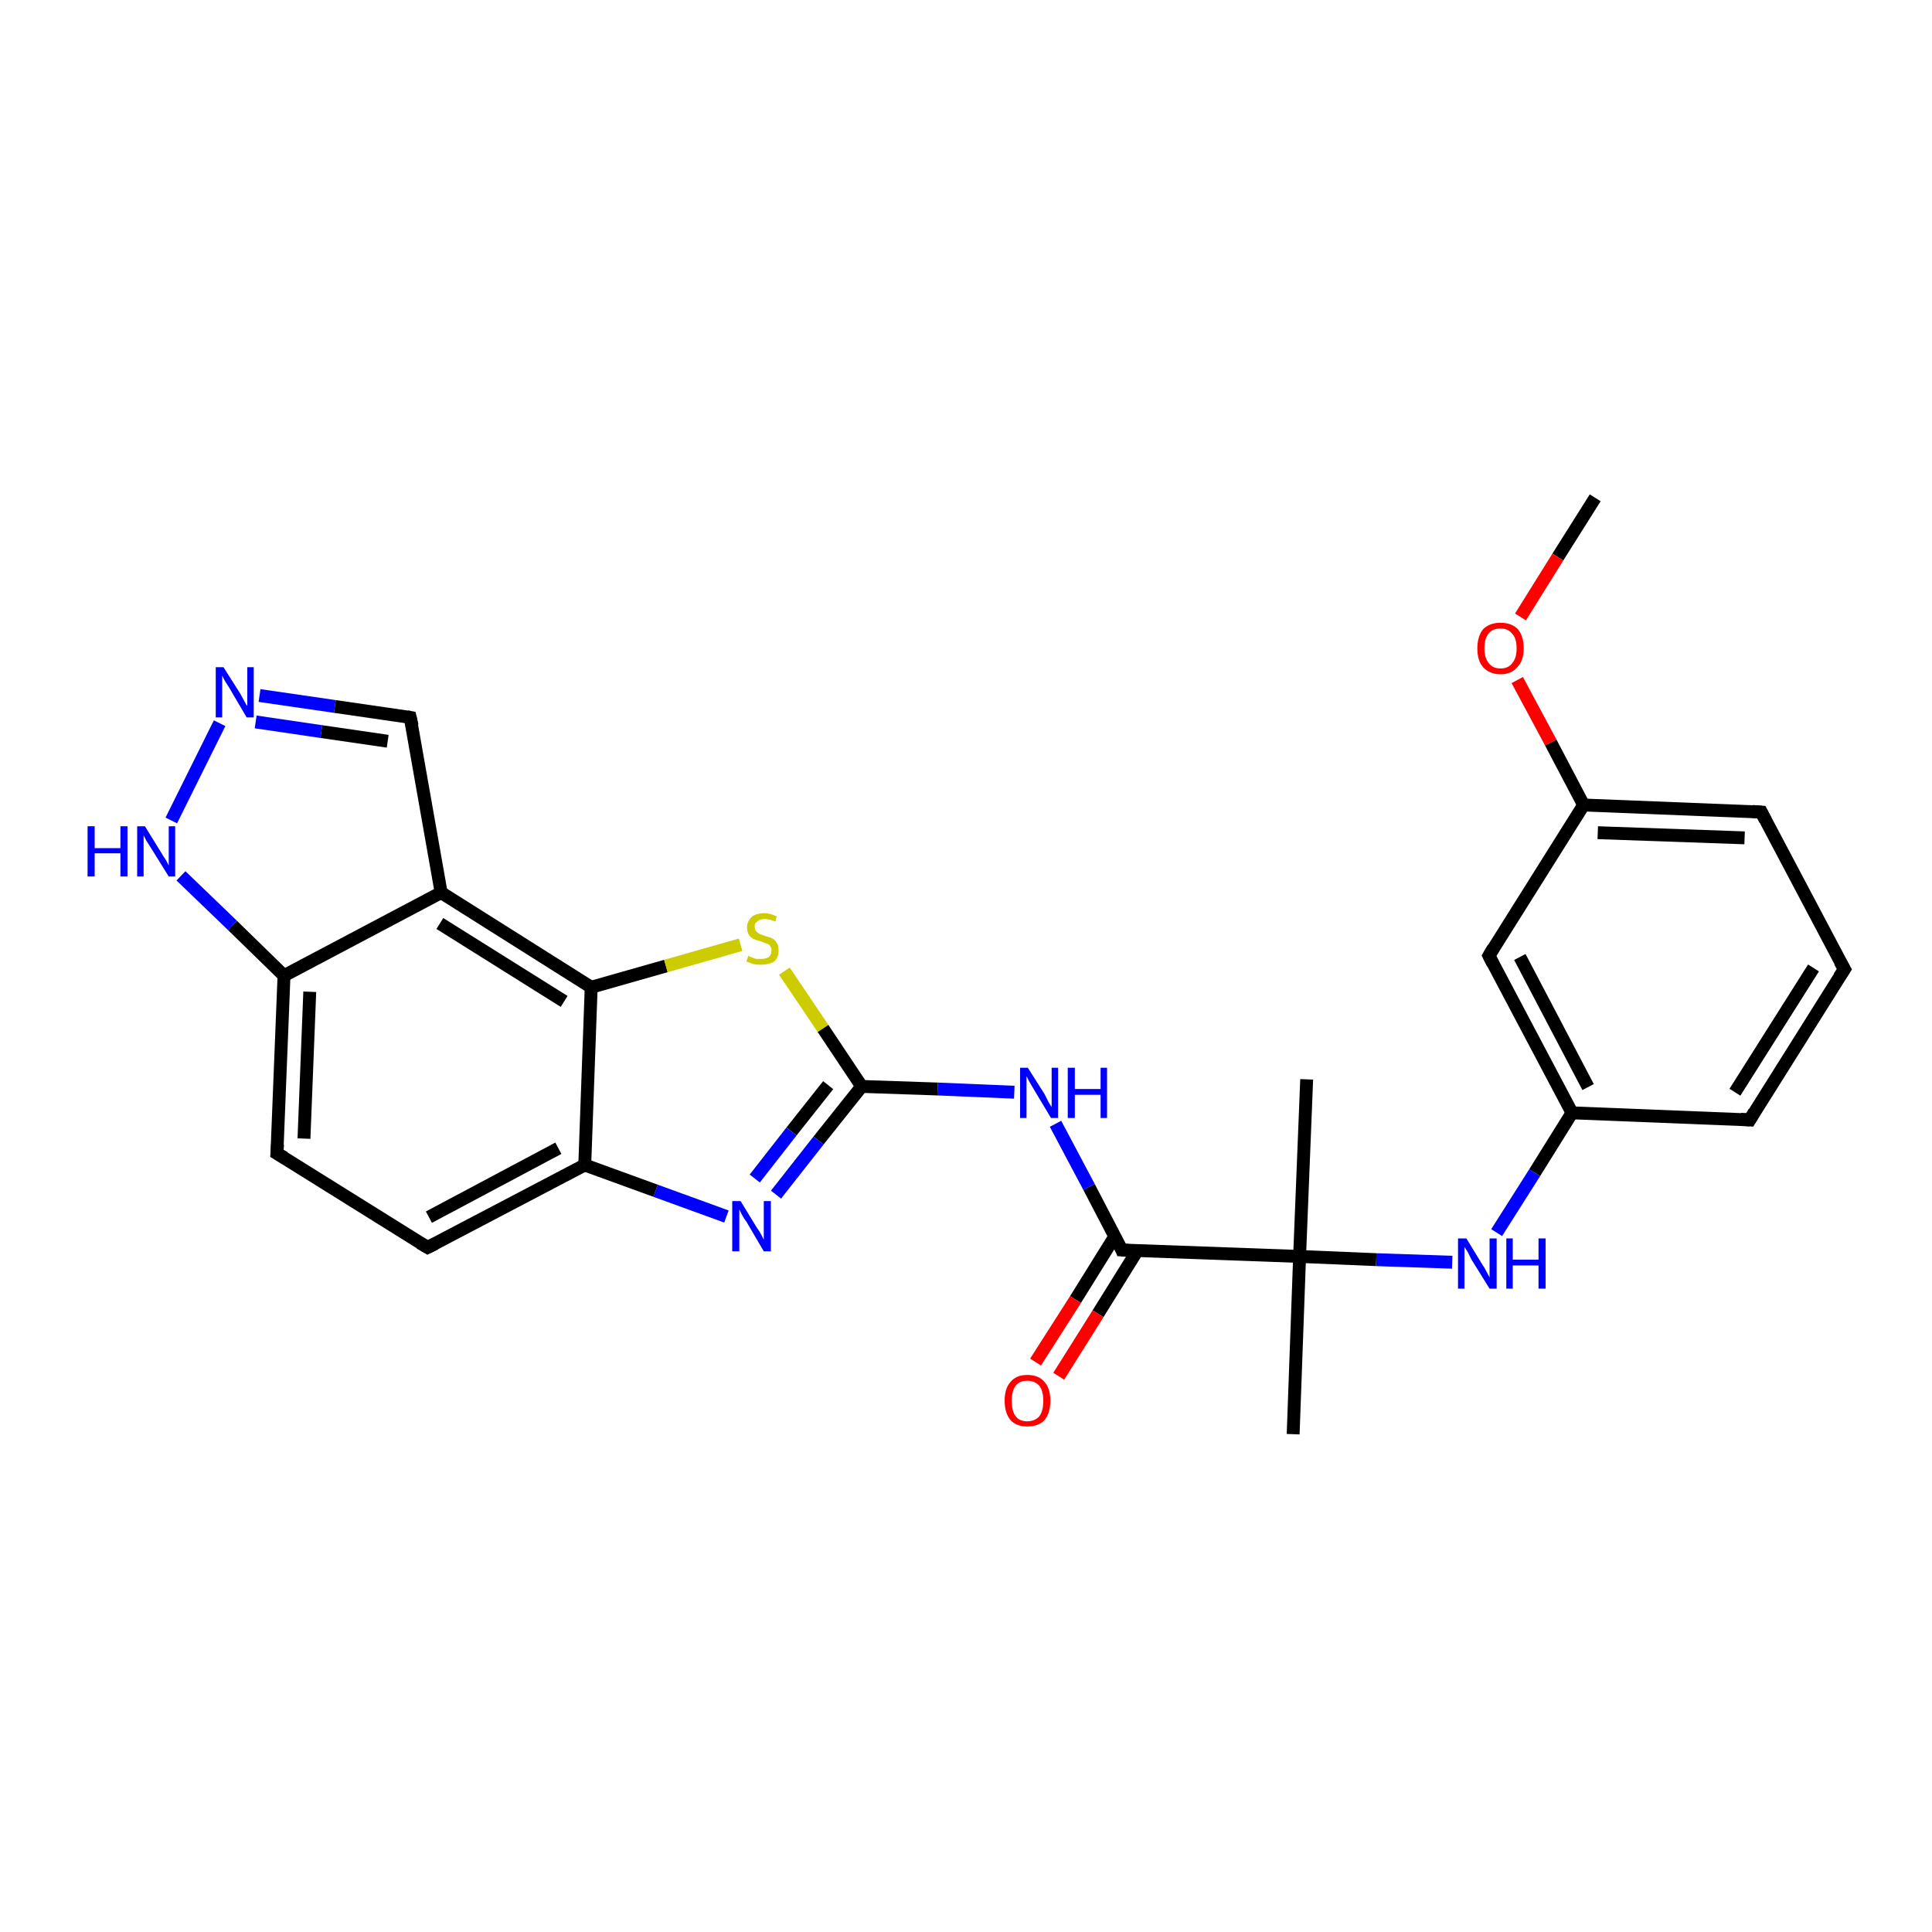 <?xml version='1.0' encoding='iso-8859-1'?>
<svg version='1.1' baseProfile='full'
              xmlns='http://www.w3.org/2000/svg'
                      xmlns:rdkit='http://www.rdkit.org/xml'
                      xmlns:xlink='http://www.w3.org/1999/xlink'
                  xml:space='preserve'
width='300px' height='300px' viewBox='0 0 300 300'>
<!-- END OF HEADER -->
<rect style='opacity:1.0;fill:#FFFFFF;stroke:none' width='300.0' height='300.0' x='0.0' y='0.0'> </rect>
<path class='bond-0 atom-0 atom-1' d='M 247.7,77.3 L 241.9,86.5' style='fill:none;fill-rule:evenodd;stroke:#000000;stroke-width:2.0px;stroke-linecap:butt;stroke-linejoin:miter;stroke-opacity:1' />
<path class='bond-0 atom-0 atom-1' d='M 241.9,86.5 L 236.1,95.8' style='fill:none;fill-rule:evenodd;stroke:#FF0000;stroke-width:2.0px;stroke-linecap:butt;stroke-linejoin:miter;stroke-opacity:1' />
<path class='bond-1 atom-1 atom-2' d='M 235.6,105.6 L 240.8,115.3' style='fill:none;fill-rule:evenodd;stroke:#FF0000;stroke-width:2.0px;stroke-linecap:butt;stroke-linejoin:miter;stroke-opacity:1' />
<path class='bond-1 atom-1 atom-2' d='M 240.8,115.3 L 245.9,125.0' style='fill:none;fill-rule:evenodd;stroke:#000000;stroke-width:2.0px;stroke-linecap:butt;stroke-linejoin:miter;stroke-opacity:1' />
<path class='bond-2 atom-2 atom-3' d='M 245.9,125.0 L 273.5,126.1' style='fill:none;fill-rule:evenodd;stroke:#000000;stroke-width:2.0px;stroke-linecap:butt;stroke-linejoin:miter;stroke-opacity:1' />
<path class='bond-2 atom-2 atom-3' d='M 248.1,129.3 L 270.9,130.1' style='fill:none;fill-rule:evenodd;stroke:#000000;stroke-width:2.0px;stroke-linecap:butt;stroke-linejoin:miter;stroke-opacity:1' />
<path class='bond-3 atom-3 atom-4' d='M 273.5,126.1 L 286.4,150.5' style='fill:none;fill-rule:evenodd;stroke:#000000;stroke-width:2.0px;stroke-linecap:butt;stroke-linejoin:miter;stroke-opacity:1' />
<path class='bond-4 atom-4 atom-5' d='M 286.4,150.5 L 271.7,173.9' style='fill:none;fill-rule:evenodd;stroke:#000000;stroke-width:2.0px;stroke-linecap:butt;stroke-linejoin:miter;stroke-opacity:1' />
<path class='bond-4 atom-4 atom-5' d='M 281.6,150.3 L 269.4,169.6' style='fill:none;fill-rule:evenodd;stroke:#000000;stroke-width:2.0px;stroke-linecap:butt;stroke-linejoin:miter;stroke-opacity:1' />
<path class='bond-5 atom-5 atom-6' d='M 271.7,173.9 L 244.1,172.8' style='fill:none;fill-rule:evenodd;stroke:#000000;stroke-width:2.0px;stroke-linecap:butt;stroke-linejoin:miter;stroke-opacity:1' />
<path class='bond-6 atom-6 atom-7' d='M 244.1,172.8 L 238.3,182.1' style='fill:none;fill-rule:evenodd;stroke:#000000;stroke-width:2.0px;stroke-linecap:butt;stroke-linejoin:miter;stroke-opacity:1' />
<path class='bond-6 atom-6 atom-7' d='M 238.3,182.1 L 232.4,191.4' style='fill:none;fill-rule:evenodd;stroke:#0000FF;stroke-width:2.0px;stroke-linecap:butt;stroke-linejoin:miter;stroke-opacity:1' />
<path class='bond-7 atom-7 atom-8' d='M 225.5,196.0 L 213.7,195.6' style='fill:none;fill-rule:evenodd;stroke:#0000FF;stroke-width:2.0px;stroke-linecap:butt;stroke-linejoin:miter;stroke-opacity:1' />
<path class='bond-7 atom-7 atom-8' d='M 213.7,195.6 L 201.8,195.1' style='fill:none;fill-rule:evenodd;stroke:#000000;stroke-width:2.0px;stroke-linecap:butt;stroke-linejoin:miter;stroke-opacity:1' />
<path class='bond-8 atom-8 atom-9' d='M 201.8,195.1 L 202.9,167.6' style='fill:none;fill-rule:evenodd;stroke:#000000;stroke-width:2.0px;stroke-linecap:butt;stroke-linejoin:miter;stroke-opacity:1' />
<path class='bond-9 atom-8 atom-10' d='M 201.8,195.1 L 200.8,222.7' style='fill:none;fill-rule:evenodd;stroke:#000000;stroke-width:2.0px;stroke-linecap:butt;stroke-linejoin:miter;stroke-opacity:1' />
<path class='bond-10 atom-8 atom-11' d='M 201.8,195.1 L 174.2,194.1' style='fill:none;fill-rule:evenodd;stroke:#000000;stroke-width:2.0px;stroke-linecap:butt;stroke-linejoin:miter;stroke-opacity:1' />
<path class='bond-11 atom-11 atom-12' d='M 173.1,192.0 L 167.0,201.8' style='fill:none;fill-rule:evenodd;stroke:#000000;stroke-width:2.0px;stroke-linecap:butt;stroke-linejoin:miter;stroke-opacity:1' />
<path class='bond-11 atom-11 atom-12' d='M 167.0,201.8 L 160.8,211.5' style='fill:none;fill-rule:evenodd;stroke:#FF0000;stroke-width:2.0px;stroke-linecap:butt;stroke-linejoin:miter;stroke-opacity:1' />
<path class='bond-11 atom-11 atom-12' d='M 176.6,194.2 L 170.5,204.0' style='fill:none;fill-rule:evenodd;stroke:#000000;stroke-width:2.0px;stroke-linecap:butt;stroke-linejoin:miter;stroke-opacity:1' />
<path class='bond-11 atom-11 atom-12' d='M 170.5,204.0 L 164.4,213.7' style='fill:none;fill-rule:evenodd;stroke:#FF0000;stroke-width:2.0px;stroke-linecap:butt;stroke-linejoin:miter;stroke-opacity:1' />
<path class='bond-12 atom-11 atom-13' d='M 174.2,194.1 L 169.1,184.3' style='fill:none;fill-rule:evenodd;stroke:#000000;stroke-width:2.0px;stroke-linecap:butt;stroke-linejoin:miter;stroke-opacity:1' />
<path class='bond-12 atom-11 atom-13' d='M 169.1,184.3 L 163.9,174.5' style='fill:none;fill-rule:evenodd;stroke:#0000FF;stroke-width:2.0px;stroke-linecap:butt;stroke-linejoin:miter;stroke-opacity:1' />
<path class='bond-13 atom-13 atom-14' d='M 157.5,169.6 L 145.6,169.1' style='fill:none;fill-rule:evenodd;stroke:#0000FF;stroke-width:2.0px;stroke-linecap:butt;stroke-linejoin:miter;stroke-opacity:1' />
<path class='bond-13 atom-13 atom-14' d='M 145.6,169.1 L 133.8,168.7' style='fill:none;fill-rule:evenodd;stroke:#000000;stroke-width:2.0px;stroke-linecap:butt;stroke-linejoin:miter;stroke-opacity:1' />
<path class='bond-14 atom-14 atom-15' d='M 133.8,168.7 L 127.1,177.1' style='fill:none;fill-rule:evenodd;stroke:#000000;stroke-width:2.0px;stroke-linecap:butt;stroke-linejoin:miter;stroke-opacity:1' />
<path class='bond-14 atom-14 atom-15' d='M 127.1,177.1 L 120.5,185.5' style='fill:none;fill-rule:evenodd;stroke:#0000FF;stroke-width:2.0px;stroke-linecap:butt;stroke-linejoin:miter;stroke-opacity:1' />
<path class='bond-14 atom-14 atom-15' d='M 128.6,168.5 L 122.9,175.7' style='fill:none;fill-rule:evenodd;stroke:#000000;stroke-width:2.0px;stroke-linecap:butt;stroke-linejoin:miter;stroke-opacity:1' />
<path class='bond-14 atom-14 atom-15' d='M 122.9,175.7 L 117.2,183.0' style='fill:none;fill-rule:evenodd;stroke:#0000FF;stroke-width:2.0px;stroke-linecap:butt;stroke-linejoin:miter;stroke-opacity:1' />
<path class='bond-15 atom-15 atom-16' d='M 112.8,188.9 L 101.8,184.9' style='fill:none;fill-rule:evenodd;stroke:#0000FF;stroke-width:2.0px;stroke-linecap:butt;stroke-linejoin:miter;stroke-opacity:1' />
<path class='bond-15 atom-15 atom-16' d='M 101.8,184.9 L 90.8,180.9' style='fill:none;fill-rule:evenodd;stroke:#000000;stroke-width:2.0px;stroke-linecap:butt;stroke-linejoin:miter;stroke-opacity:1' />
<path class='bond-16 atom-16 atom-17' d='M 90.8,180.9 L 66.4,193.7' style='fill:none;fill-rule:evenodd;stroke:#000000;stroke-width:2.0px;stroke-linecap:butt;stroke-linejoin:miter;stroke-opacity:1' />
<path class='bond-16 atom-16 atom-17' d='M 86.7,178.3 L 66.6,189.0' style='fill:none;fill-rule:evenodd;stroke:#000000;stroke-width:2.0px;stroke-linecap:butt;stroke-linejoin:miter;stroke-opacity:1' />
<path class='bond-17 atom-17 atom-18' d='M 66.4,193.7 L 43.0,179.1' style='fill:none;fill-rule:evenodd;stroke:#000000;stroke-width:2.0px;stroke-linecap:butt;stroke-linejoin:miter;stroke-opacity:1' />
<path class='bond-18 atom-18 atom-19' d='M 43.0,179.1 L 44.1,151.5' style='fill:none;fill-rule:evenodd;stroke:#000000;stroke-width:2.0px;stroke-linecap:butt;stroke-linejoin:miter;stroke-opacity:1' />
<path class='bond-18 atom-18 atom-19' d='M 47.2,176.8 L 48.1,154.0' style='fill:none;fill-rule:evenodd;stroke:#000000;stroke-width:2.0px;stroke-linecap:butt;stroke-linejoin:miter;stroke-opacity:1' />
<path class='bond-19 atom-19 atom-20' d='M 44.1,151.5 L 36.1,143.7' style='fill:none;fill-rule:evenodd;stroke:#000000;stroke-width:2.0px;stroke-linecap:butt;stroke-linejoin:miter;stroke-opacity:1' />
<path class='bond-19 atom-19 atom-20' d='M 36.1,143.7 L 28.1,136.0' style='fill:none;fill-rule:evenodd;stroke:#0000FF;stroke-width:2.0px;stroke-linecap:butt;stroke-linejoin:miter;stroke-opacity:1' />
<path class='bond-20 atom-20 atom-21' d='M 26.6,127.4 L 34.1,112.3' style='fill:none;fill-rule:evenodd;stroke:#0000FF;stroke-width:2.0px;stroke-linecap:butt;stroke-linejoin:miter;stroke-opacity:1' />
<path class='bond-21 atom-21 atom-22' d='M 40.3,108.0 L 52.0,109.7' style='fill:none;fill-rule:evenodd;stroke:#0000FF;stroke-width:2.0px;stroke-linecap:butt;stroke-linejoin:miter;stroke-opacity:1' />
<path class='bond-21 atom-21 atom-22' d='M 52.0,109.7 L 63.7,111.4' style='fill:none;fill-rule:evenodd;stroke:#000000;stroke-width:2.0px;stroke-linecap:butt;stroke-linejoin:miter;stroke-opacity:1' />
<path class='bond-21 atom-21 atom-22' d='M 39.7,112.1 L 49.9,113.6' style='fill:none;fill-rule:evenodd;stroke:#0000FF;stroke-width:2.0px;stroke-linecap:butt;stroke-linejoin:miter;stroke-opacity:1' />
<path class='bond-21 atom-21 atom-22' d='M 49.9,113.6 L 60.2,115.1' style='fill:none;fill-rule:evenodd;stroke:#000000;stroke-width:2.0px;stroke-linecap:butt;stroke-linejoin:miter;stroke-opacity:1' />
<path class='bond-22 atom-22 atom-23' d='M 63.7,111.4 L 68.5,138.6' style='fill:none;fill-rule:evenodd;stroke:#000000;stroke-width:2.0px;stroke-linecap:butt;stroke-linejoin:miter;stroke-opacity:1' />
<path class='bond-23 atom-23 atom-24' d='M 68.5,138.6 L 91.8,153.3' style='fill:none;fill-rule:evenodd;stroke:#000000;stroke-width:2.0px;stroke-linecap:butt;stroke-linejoin:miter;stroke-opacity:1' />
<path class='bond-23 atom-23 atom-24' d='M 68.3,143.4 L 87.6,155.5' style='fill:none;fill-rule:evenodd;stroke:#000000;stroke-width:2.0px;stroke-linecap:butt;stroke-linejoin:miter;stroke-opacity:1' />
<path class='bond-24 atom-24 atom-25' d='M 91.8,153.3 L 103.4,150.0' style='fill:none;fill-rule:evenodd;stroke:#000000;stroke-width:2.0px;stroke-linecap:butt;stroke-linejoin:miter;stroke-opacity:1' />
<path class='bond-24 atom-24 atom-25' d='M 103.4,150.0 L 115.0,146.7' style='fill:none;fill-rule:evenodd;stroke:#CCCC00;stroke-width:2.0px;stroke-linecap:butt;stroke-linejoin:miter;stroke-opacity:1' />
<path class='bond-25 atom-6 atom-26' d='M 244.1,172.8 L 231.2,148.4' style='fill:none;fill-rule:evenodd;stroke:#000000;stroke-width:2.0px;stroke-linecap:butt;stroke-linejoin:miter;stroke-opacity:1' />
<path class='bond-25 atom-6 atom-26' d='M 246.6,168.8 L 236.0,148.6' style='fill:none;fill-rule:evenodd;stroke:#000000;stroke-width:2.0px;stroke-linecap:butt;stroke-linejoin:miter;stroke-opacity:1' />
<path class='bond-26 atom-26 atom-2' d='M 231.2,148.4 L 245.9,125.0' style='fill:none;fill-rule:evenodd;stroke:#000000;stroke-width:2.0px;stroke-linecap:butt;stroke-linejoin:miter;stroke-opacity:1' />
<path class='bond-27 atom-25 atom-14' d='M 121.8,150.8 L 127.8,159.7' style='fill:none;fill-rule:evenodd;stroke:#CCCC00;stroke-width:2.0px;stroke-linecap:butt;stroke-linejoin:miter;stroke-opacity:1' />
<path class='bond-27 atom-25 atom-14' d='M 127.8,159.7 L 133.8,168.7' style='fill:none;fill-rule:evenodd;stroke:#000000;stroke-width:2.0px;stroke-linecap:butt;stroke-linejoin:miter;stroke-opacity:1' />
<path class='bond-28 atom-24 atom-16' d='M 91.8,153.3 L 90.8,180.9' style='fill:none;fill-rule:evenodd;stroke:#000000;stroke-width:2.0px;stroke-linecap:butt;stroke-linejoin:miter;stroke-opacity:1' />
<path class='bond-29 atom-23 atom-19' d='M 68.5,138.6 L 44.1,151.5' style='fill:none;fill-rule:evenodd;stroke:#000000;stroke-width:2.0px;stroke-linecap:butt;stroke-linejoin:miter;stroke-opacity:1' />
<path d='M 272.1,126.0 L 273.5,126.1 L 274.1,127.3' style='fill:none;stroke:#000000;stroke-width:2.0px;stroke-linecap:butt;stroke-linejoin:miter;stroke-opacity:1;' />
<path d='M 285.7,149.3 L 286.4,150.5 L 285.6,151.7' style='fill:none;stroke:#000000;stroke-width:2.0px;stroke-linecap:butt;stroke-linejoin:miter;stroke-opacity:1;' />
<path d='M 272.4,172.7 L 271.7,173.9 L 270.3,173.8' style='fill:none;stroke:#000000;stroke-width:2.0px;stroke-linecap:butt;stroke-linejoin:miter;stroke-opacity:1;' />
<path d='M 175.6,194.2 L 174.2,194.1 L 174.0,193.6' style='fill:none;stroke:#000000;stroke-width:2.0px;stroke-linecap:butt;stroke-linejoin:miter;stroke-opacity:1;' />
<path d='M 67.6,193.1 L 66.4,193.7 L 65.2,193.0' style='fill:none;stroke:#000000;stroke-width:2.0px;stroke-linecap:butt;stroke-linejoin:miter;stroke-opacity:1;' />
<path d='M 44.2,179.8 L 43.0,179.1 L 43.1,177.7' style='fill:none;stroke:#000000;stroke-width:2.0px;stroke-linecap:butt;stroke-linejoin:miter;stroke-opacity:1;' />
<path d='M 63.2,111.3 L 63.7,111.4 L 64.0,112.7' style='fill:none;stroke:#000000;stroke-width:2.0px;stroke-linecap:butt;stroke-linejoin:miter;stroke-opacity:1;' />
<path d='M 231.8,149.6 L 231.2,148.4 L 231.9,147.2' style='fill:none;stroke:#000000;stroke-width:2.0px;stroke-linecap:butt;stroke-linejoin:miter;stroke-opacity:1;' />
<path class='atom-1' d='M 229.4 100.7
Q 229.4 98.8, 230.3 97.7
Q 231.3 96.7, 233.0 96.7
Q 234.7 96.7, 235.7 97.7
Q 236.6 98.8, 236.6 100.7
Q 236.6 102.6, 235.6 103.6
Q 234.7 104.7, 233.0 104.7
Q 231.3 104.7, 230.3 103.6
Q 229.4 102.6, 229.4 100.7
M 233.0 103.8
Q 234.2 103.8, 234.8 103.0
Q 235.5 102.2, 235.5 100.7
Q 235.5 99.1, 234.8 98.4
Q 234.2 97.6, 233.0 97.6
Q 231.8 97.6, 231.2 98.3
Q 230.5 99.1, 230.5 100.7
Q 230.5 102.2, 231.2 103.0
Q 231.8 103.8, 233.0 103.8
' fill='#FF0000'/>
<path class='atom-7' d='M 227.7 192.3
L 230.2 196.4
Q 230.5 196.8, 230.9 197.6
Q 231.3 198.3, 231.3 198.4
L 231.3 192.3
L 232.4 192.3
L 232.4 200.1
L 231.3 200.1
L 228.5 195.6
Q 228.2 195.0, 227.9 194.4
Q 227.5 193.8, 227.4 193.6
L 227.4 200.1
L 226.4 200.1
L 226.4 192.3
L 227.7 192.3
' fill='#0000FF'/>
<path class='atom-7' d='M 233.9 192.3
L 234.9 192.3
L 234.9 195.6
L 238.9 195.6
L 238.9 192.3
L 240.0 192.3
L 240.0 200.1
L 238.9 200.1
L 238.9 196.5
L 234.9 196.5
L 234.9 200.1
L 233.9 200.1
L 233.9 192.3
' fill='#0000FF'/>
<path class='atom-12' d='M 156.0 217.5
Q 156.0 215.6, 156.9 214.6
Q 157.8 213.5, 159.5 213.5
Q 161.3 213.5, 162.2 214.6
Q 163.1 215.6, 163.1 217.5
Q 163.1 219.4, 162.2 220.5
Q 161.3 221.5, 159.5 221.5
Q 157.8 221.5, 156.9 220.5
Q 156.0 219.4, 156.0 217.5
M 159.5 220.7
Q 160.7 220.7, 161.4 219.9
Q 162.0 219.1, 162.0 217.5
Q 162.0 216.0, 161.4 215.2
Q 160.7 214.4, 159.5 214.4
Q 158.3 214.4, 157.7 215.2
Q 157.1 216.0, 157.1 217.5
Q 157.1 219.1, 157.7 219.9
Q 158.3 220.7, 159.5 220.7
' fill='#FF0000'/>
<path class='atom-13' d='M 159.6 165.8
L 162.2 169.9
Q 162.4 170.3, 162.8 171.1
Q 163.2 171.8, 163.3 171.9
L 163.3 165.8
L 164.3 165.8
L 164.3 173.6
L 163.2 173.6
L 160.5 169.1
Q 160.2 168.6, 159.8 167.9
Q 159.5 167.3, 159.4 167.1
L 159.4 173.6
L 158.4 173.6
L 158.4 165.8
L 159.6 165.8
' fill='#0000FF'/>
<path class='atom-13' d='M 165.8 165.8
L 166.9 165.8
L 166.9 169.1
L 170.9 169.1
L 170.9 165.8
L 171.9 165.8
L 171.9 173.6
L 170.9 173.6
L 170.9 170.0
L 166.9 170.0
L 166.9 173.6
L 165.8 173.6
L 165.8 165.8
' fill='#0000FF'/>
<path class='atom-15' d='M 115.0 186.5
L 117.5 190.6
Q 117.8 191.0, 118.2 191.7
Q 118.6 192.5, 118.6 192.5
L 118.6 186.5
L 119.7 186.5
L 119.7 194.3
L 118.6 194.3
L 115.9 189.7
Q 115.5 189.2, 115.2 188.6
Q 114.9 188.0, 114.8 187.8
L 114.8 194.3
L 113.7 194.3
L 113.7 186.5
L 115.0 186.5
' fill='#0000FF'/>
<path class='atom-20' d='M 13.6 128.3
L 14.7 128.3
L 14.7 131.7
L 18.7 131.7
L 18.7 128.3
L 19.8 128.3
L 19.8 136.1
L 18.7 136.1
L 18.7 132.5
L 14.7 132.5
L 14.7 136.1
L 13.6 136.1
L 13.6 128.3
' fill='#0000FF'/>
<path class='atom-20' d='M 22.5 128.3
L 25.1 132.5
Q 25.3 132.9, 25.8 133.6
Q 26.2 134.4, 26.2 134.4
L 26.2 128.3
L 27.2 128.3
L 27.2 136.1
L 26.2 136.1
L 23.4 131.6
Q 23.1 131.1, 22.7 130.5
Q 22.4 129.9, 22.3 129.7
L 22.3 136.1
L 21.3 136.1
L 21.3 128.3
L 22.5 128.3
' fill='#0000FF'/>
<path class='atom-21' d='M 34.7 103.6
L 37.3 107.7
Q 37.5 108.1, 37.9 108.8
Q 38.3 109.6, 38.4 109.6
L 38.4 103.6
L 39.4 103.6
L 39.4 111.4
L 38.3 111.4
L 35.6 106.8
Q 35.3 106.3, 34.9 105.7
Q 34.6 105.1, 34.5 104.9
L 34.5 111.4
L 33.5 111.4
L 33.5 103.6
L 34.7 103.6
' fill='#0000FF'/>
<path class='atom-25' d='M 116.2 148.4
Q 116.3 148.5, 116.6 148.6
Q 117.0 148.8, 117.4 148.9
Q 117.8 148.9, 118.2 148.9
Q 118.9 148.9, 119.4 148.6
Q 119.8 148.2, 119.8 147.6
Q 119.8 147.2, 119.6 146.9
Q 119.4 146.6, 119.0 146.5
Q 118.7 146.4, 118.2 146.2
Q 117.5 146.0, 117.0 145.8
Q 116.6 145.6, 116.3 145.2
Q 116.0 144.7, 116.0 144.0
Q 116.0 143.1, 116.7 142.4
Q 117.4 141.8, 118.7 141.8
Q 119.6 141.8, 120.6 142.3
L 120.4 143.1
Q 119.4 142.7, 118.7 142.7
Q 118.0 142.7, 117.6 143.1
Q 117.1 143.4, 117.2 143.9
Q 117.2 144.3, 117.4 144.6
Q 117.6 144.8, 117.9 145.0
Q 118.2 145.1, 118.7 145.3
Q 119.4 145.5, 119.9 145.7
Q 120.3 145.9, 120.6 146.4
Q 120.9 146.8, 120.9 147.6
Q 120.9 148.7, 120.2 149.3
Q 119.4 149.8, 118.2 149.8
Q 117.5 149.8, 117.0 149.7
Q 116.5 149.5, 115.9 149.3
L 116.2 148.4
' fill='#CCCC00'/>
</svg>
